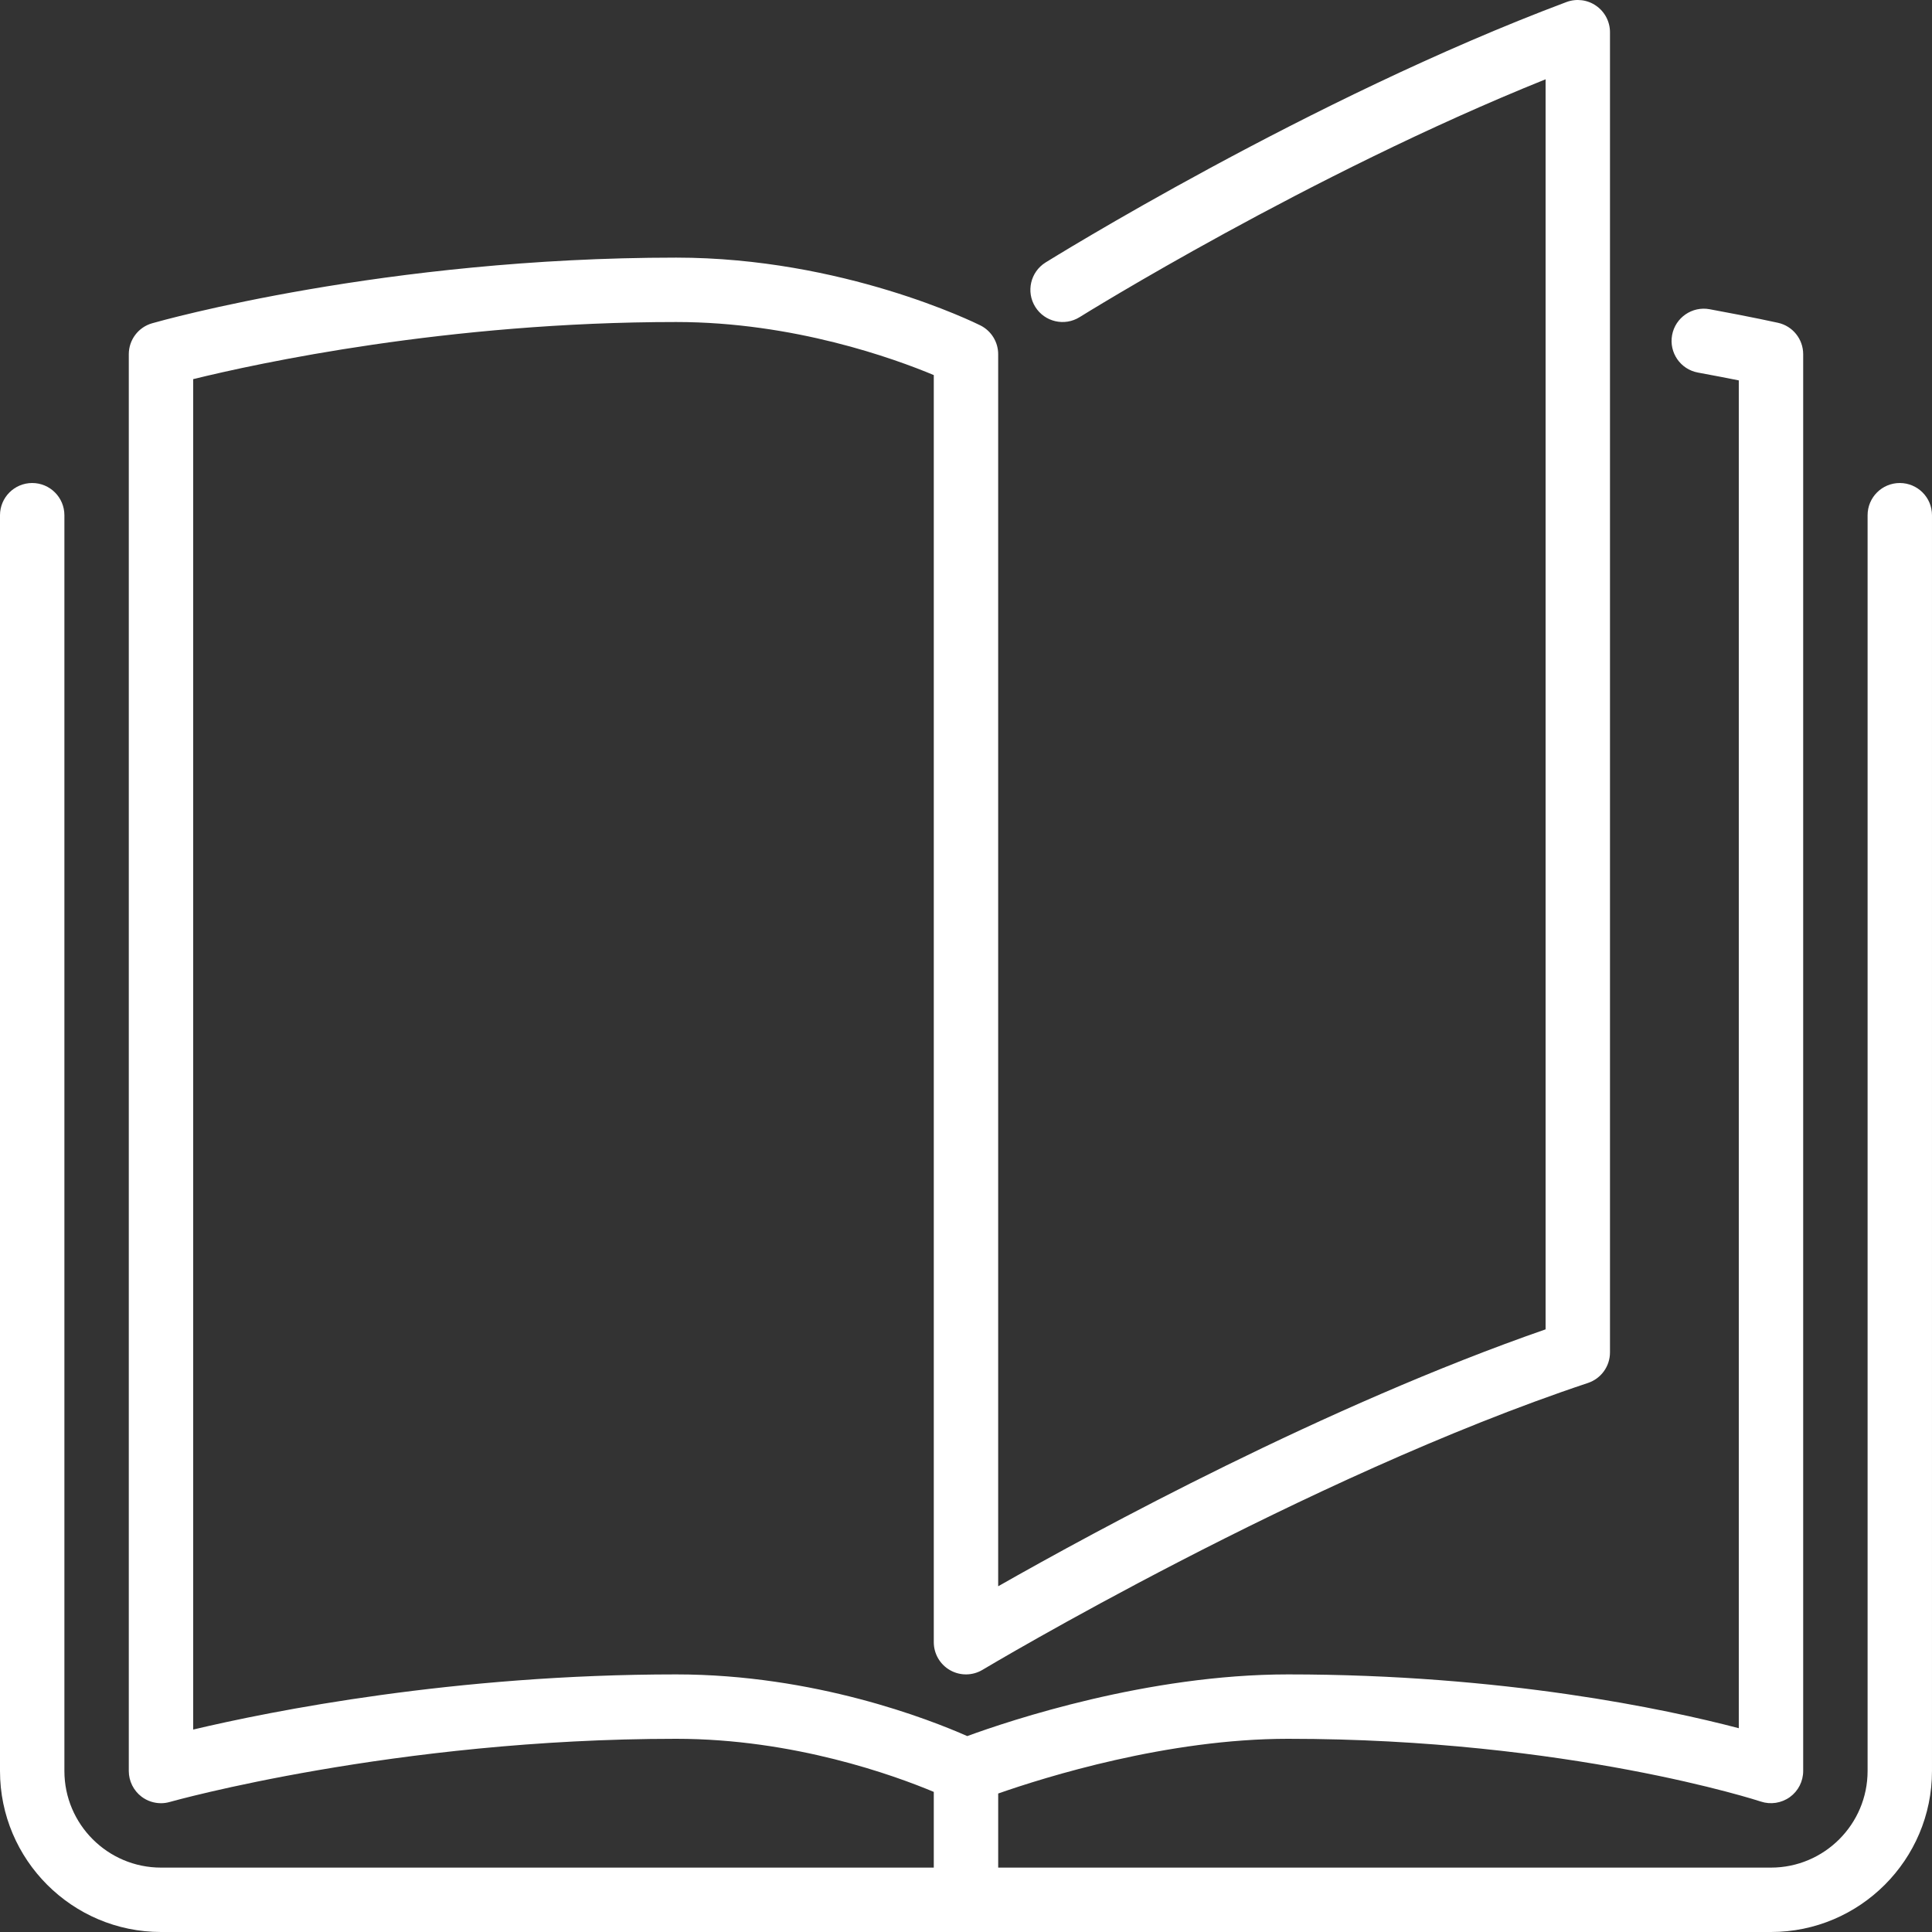 <?xml version="1.0" encoding="UTF-8"?> <svg xmlns="http://www.w3.org/2000/svg" width="172" height="172" viewBox="0 0 172 172" fill="none"><rect x="0" y="0" width="172" height="172" fill="#333333" stroke="none"/> <path d="M169.132 43.001C167.547 43.001 166.266 44.285 166.266 45.868V157.667C166.266 162.408 162.407 166.267 157.666 166.267H88.866V159.671C93.046 158.209 103.933 154.8 114.666 154.8C139.637 154.8 156.594 160.33 156.763 160.387C157.625 160.674 158.589 160.531 159.343 159.991C160.091 159.452 160.532 158.587 160.532 157.666V31.535C160.532 30.19 159.601 29.026 158.287 28.737C158.287 28.737 156.04 28.235 152.199 27.529C150.648 27.243 149.149 28.275 148.862 29.829C148.575 31.388 149.604 32.882 151.161 33.168C152.626 33.438 153.853 33.675 154.799 33.865V153.857C148.303 152.154 133.878 149.067 114.666 149.067C102.176 149.067 89.907 153.169 86.111 154.559C82.737 153.069 72.537 149.067 60.199 149.067C40.454 149.067 24.188 152.323 17.2 153.977V33.753C22.924 32.346 39.832 28.668 60.199 28.668C70.651 28.668 79.615 31.921 83.132 33.392V146.2C83.132 147.232 83.688 148.187 84.586 148.694C85.483 149.204 86.59 149.19 87.475 148.657C87.759 148.488 116.162 131.523 141.371 123.121C142.544 122.728 143.332 121.636 143.332 120.4V2.868C143.332 1.928 142.87 1.047 142.096 0.512C141.328 -0.025 140.342 -0.148 139.456 0.182C116.52 8.785 93.312 23.227 93.08 23.37C91.738 24.21 91.328 25.979 92.168 27.321C93.005 28.662 94.774 29.072 96.118 28.232C96.33 28.098 116.52 15.536 137.599 7.059V118.348C118.031 125.148 97.6 136.25 88.865 141.221V31.535C88.865 30.448 88.252 29.456 87.28 28.969C86.787 28.726 75.04 22.935 60.199 22.935C34.296 22.935 14.382 28.539 13.545 28.78C12.315 29.129 11.466 30.256 11.466 31.535V157.667C11.466 158.564 11.89 159.413 12.604 159.955C13.109 160.336 13.717 160.534 14.333 160.534C14.597 160.534 14.86 160.497 15.118 160.422C15.316 160.368 35.139 154.8 60.199 154.8C70.68 154.8 79.635 158.063 83.132 159.527V166.267H14.333C9.592 166.267 5.733 162.408 5.733 157.667V45.868C5.733 44.286 4.449 43.001 2.867 43.001C1.284 43.001 0 44.286 0 45.868V157.667C0 165.57 6.43 172 14.333 172H157.666C165.569 172 171.999 165.571 171.999 157.667V45.868C171.999 44.285 170.717 43.001 169.132 43.001Z" fill="white"></path> </svg> 